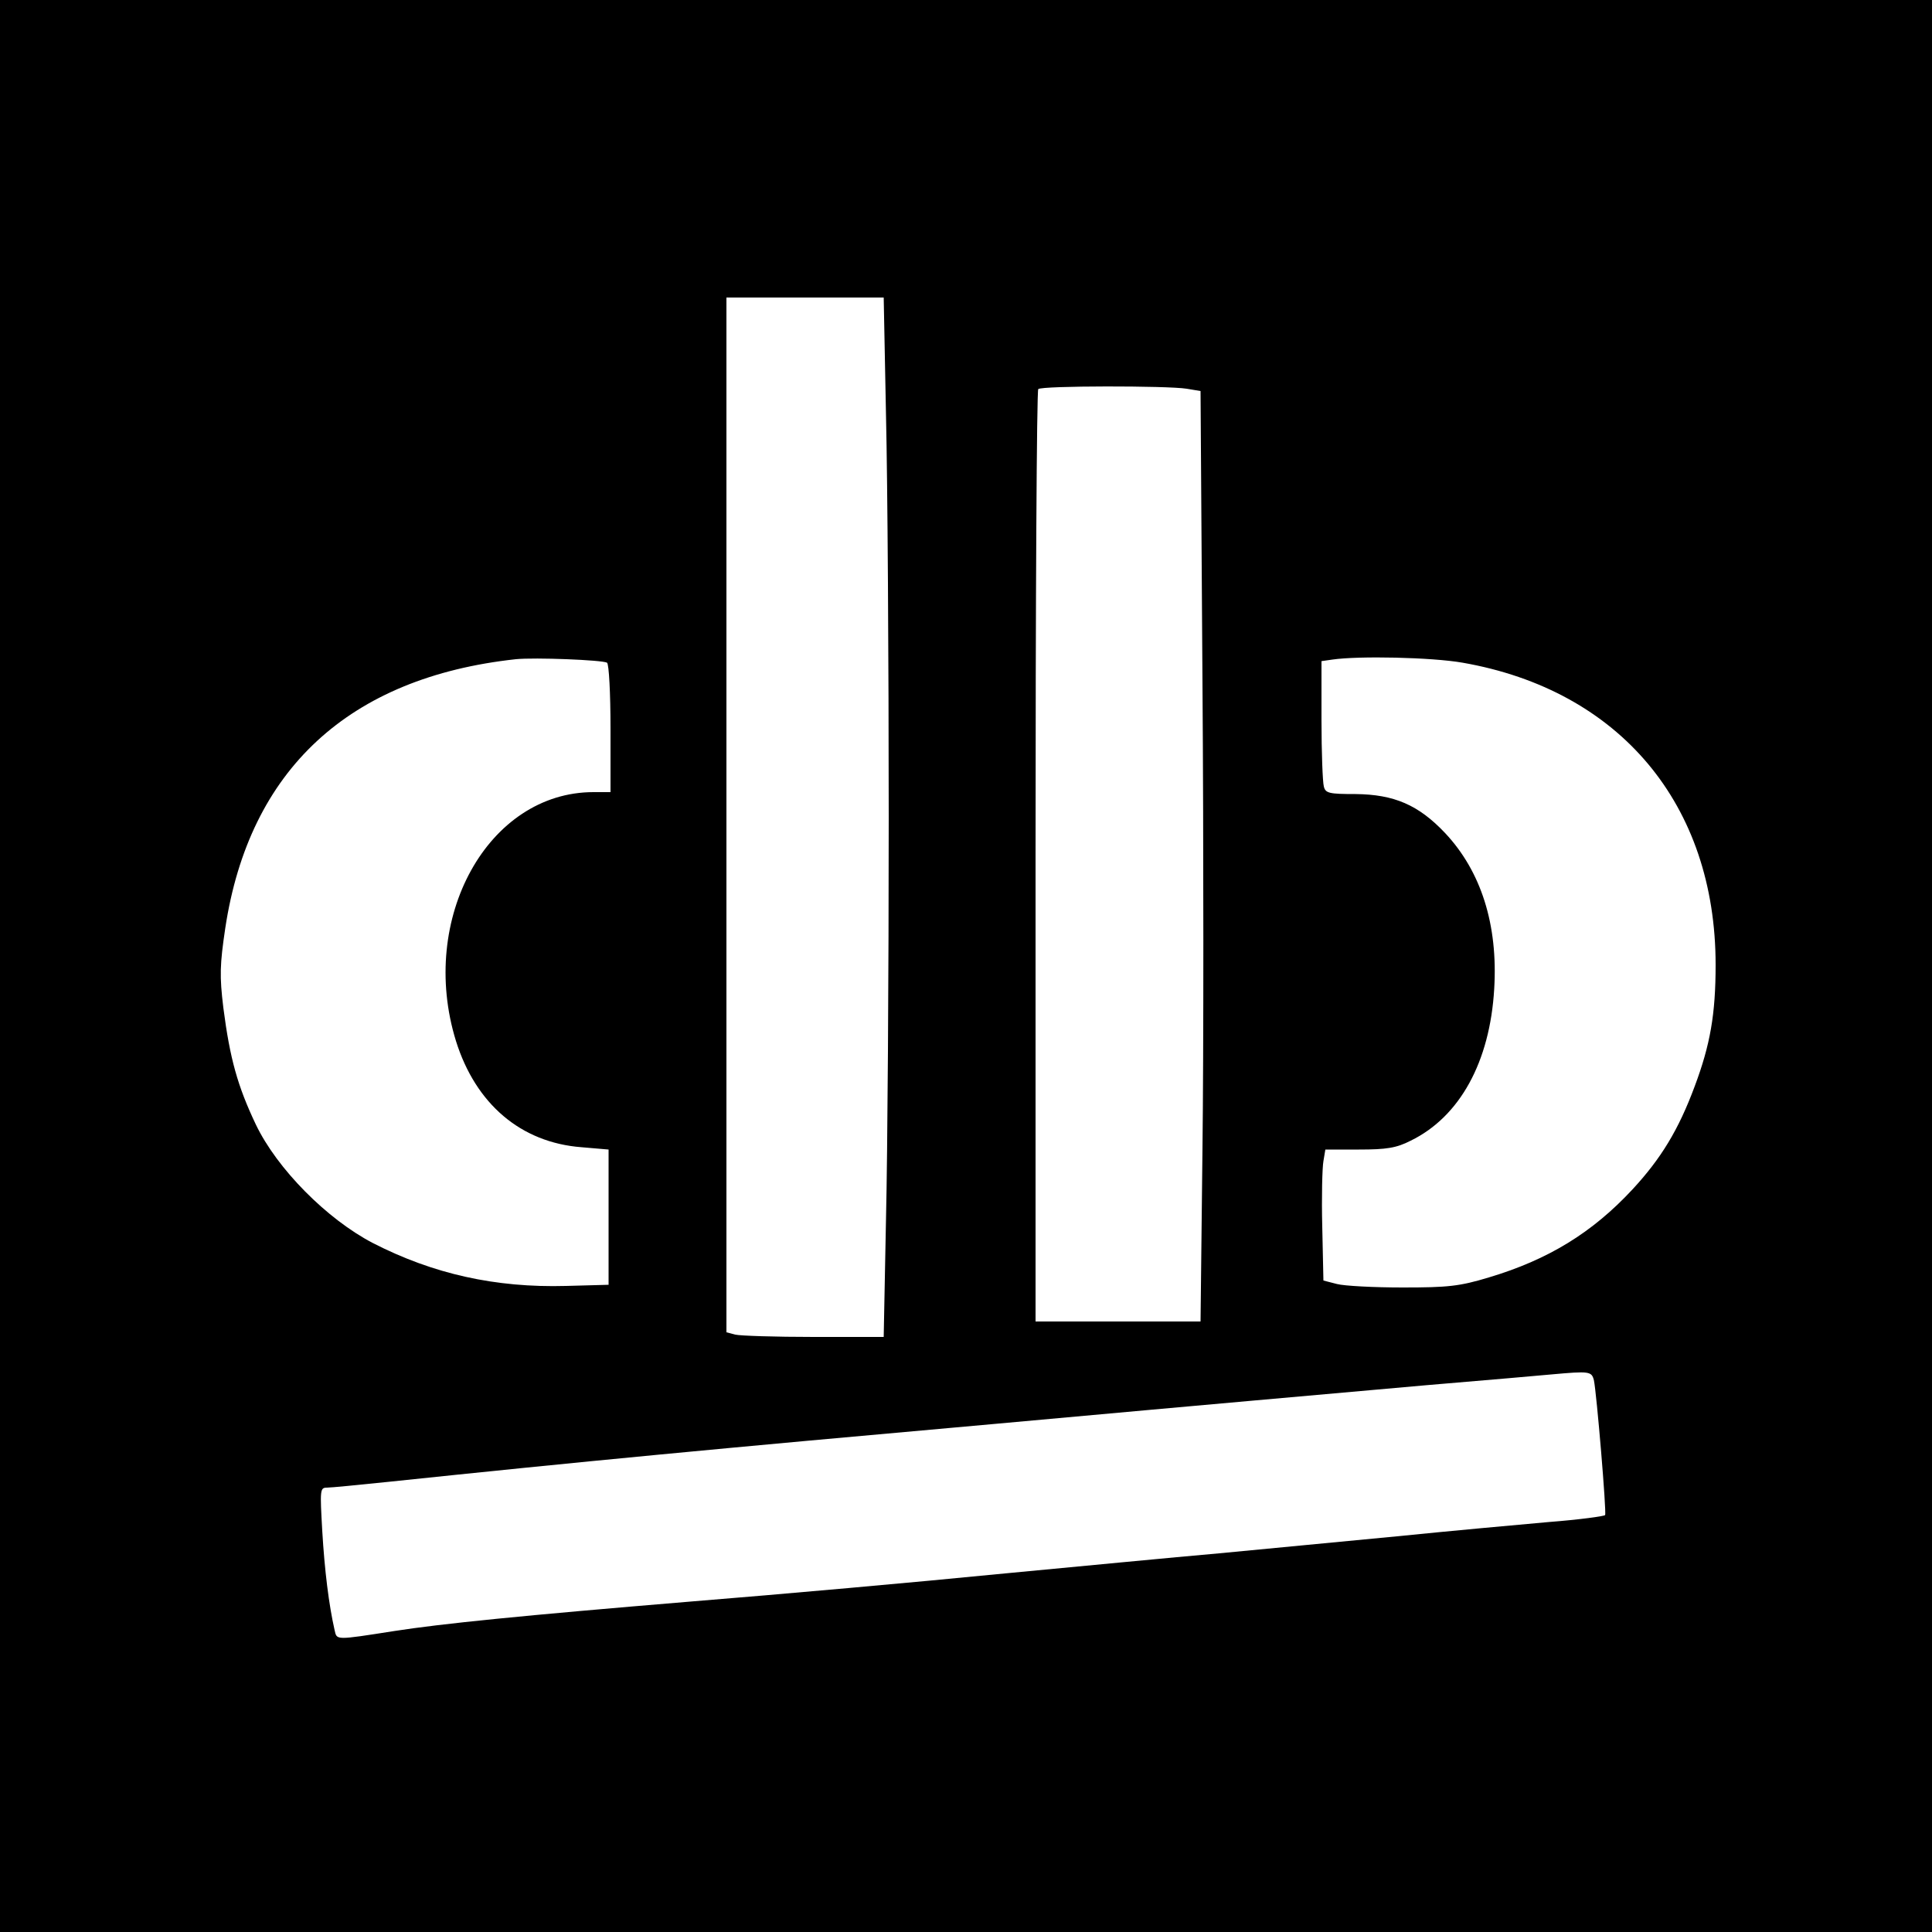 <?xml version="1.0" standalone="no"?>
<!DOCTYPE svg PUBLIC "-//W3C//DTD SVG 20010904//EN"
 "http://www.w3.org/TR/2001/REC-SVG-20010904/DTD/svg10.dtd">
<svg version="1.0" xmlns="http://www.w3.org/2000/svg"
 width="500pt" height="500pt" viewBox="0 0 500 500"
 preserveAspectRatio="xMidYMid meet">
<g transform="translate(0,500) scale(0.1,-0.1)"
fill="#000000" stroke="none">
<path d="M0 2500 l0 -2500 2500 0 2500 0 0 2500 0 2500 -2500 0 -2500 0 0
-2500z m2293 1423 c4 -170 7 -636 7 -1038 0 -401 -3 -868 -7 -1038 l-6 -307
-181 0 c-100 0 -191 3 -203 6 l-23 6 0 1339 0 1339 203 0 204 0 6 -307z m778
71 l36 -6 5 -757 c3 -416 3 -957 0 -1203 l-5 -448 -213 0 -214 0 0 1203 c0
662 3 1207 7 1210 8 9 335 9 384 1z m-1500 -709 c5 -4 9 -79 9 -171 l0 -164
-44 0 c-273 0 -454 -327 -356 -644 51 -163 168 -263 325 -275 l70 -6 0 -175 0
-175 -110 -3 c-183 -5 -344 31 -500 111 -119 62 -248 192 -303 307 -47 99 -67
170 -84 302 -10 82 -9 112 5 206 62 410 320 649 752 696 50 5 223 -2 236 -9z
m2214 0 c407 -71 655 -367 655 -782 0 -128 -14 -207 -54 -314 -42 -113 -87
-187 -161 -267 -104 -112 -218 -182 -372 -228 -76 -23 -106 -26 -223 -26 -74
0 -151 4 -170 9 l-35 9 -3 139 c-2 77 0 154 3 170 l5 30 87 0 c71 0 97 4 134
23 127 62 205 204 216 393 10 166 -34 304 -127 403 -69 73 -132 100 -232 101
-68 0 -78 2 -82 20 -3 11 -6 88 -6 172 l0 152 28 4 c68 10 257 6 337 -8z m340
-1857 c7 -33 33 -342 29 -349 -2 -3 -68 -12 -146 -18 -79 -7 -255 -23 -393
-37 -137 -13 -344 -33 -460 -44 -115 -10 -374 -35 -575 -54 -201 -20 -559 -52
-795 -71 -434 -36 -642 -57 -764 -76 -154 -24 -149 -24 -155 2 -15 66 -26 155
-32 257 -6 106 -6 112 12 112 10 0 82 7 159 15 495 52 851 86 1570 150 275 25
574 52 665 60 91 8 293 26 450 40 157 13 303 26 325 28 99 9 104 8 110 -15z"/>
</g>
</svg>
